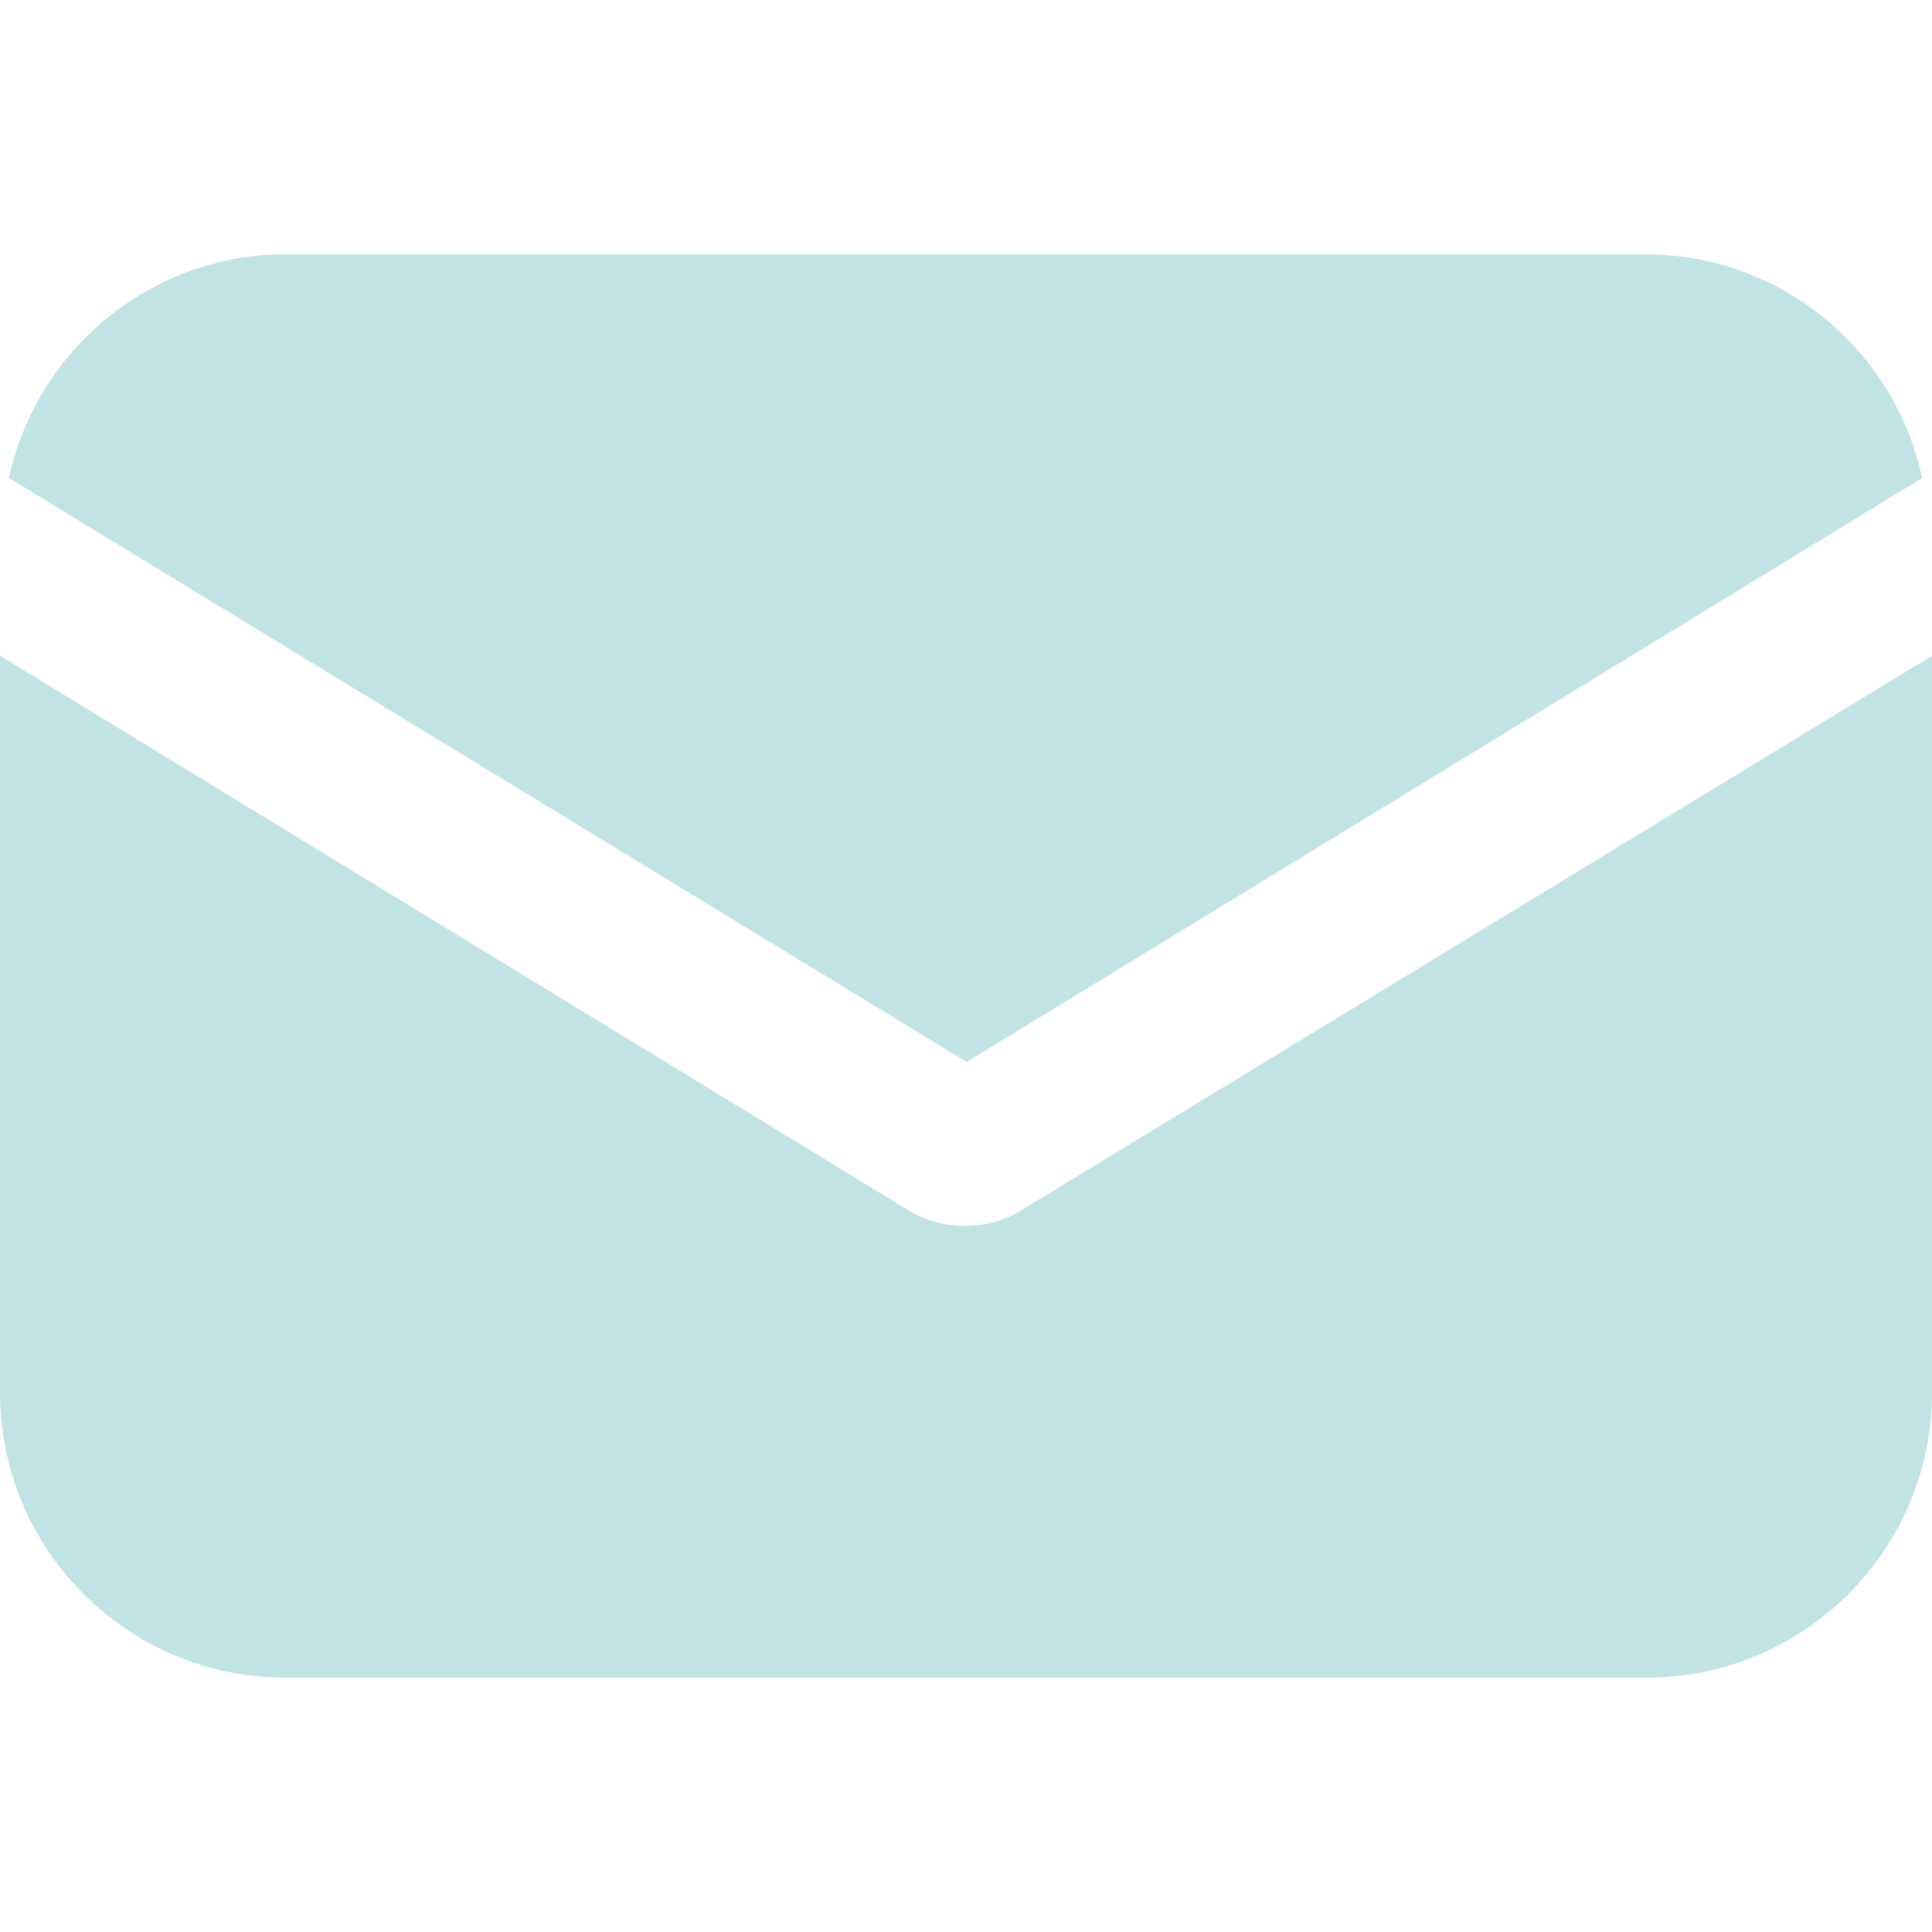 <?xml version="1.0" encoding="UTF-8"?>
<svg id="Capa_1" xmlns="http://www.w3.org/2000/svg" version="1.1" viewBox="0 0 433.7 433.7">
  <!-- Generator: Adobe Illustrator 29.8.2, SVG Export Plug-In . SVG Version: 2.1.1 Build 3)  -->
  <defs>
    <style>
      .st0 {
        fill: #c1e3e5;
      }
    </style>
  </defs>
  <path class="st0" d="M229.4,271.6c-4.1,2.6-8.7,3.6-12.8,3.6s-8.7-1-12.8-3.6L0,147.2v165.4c0,35.3,28.7,64,64,64h305.7c35.3,0,64-28.7,64-64v-165.4l-204.3,124.4Z"/>
  <path class="st0" d="M369.7,57.1H64c-30.2,0-55.8,21.5-62,50.2l215,131.1,214.5-131.1c-6.1-28.7-31.7-50.2-62-50.2Z"/>
</svg>